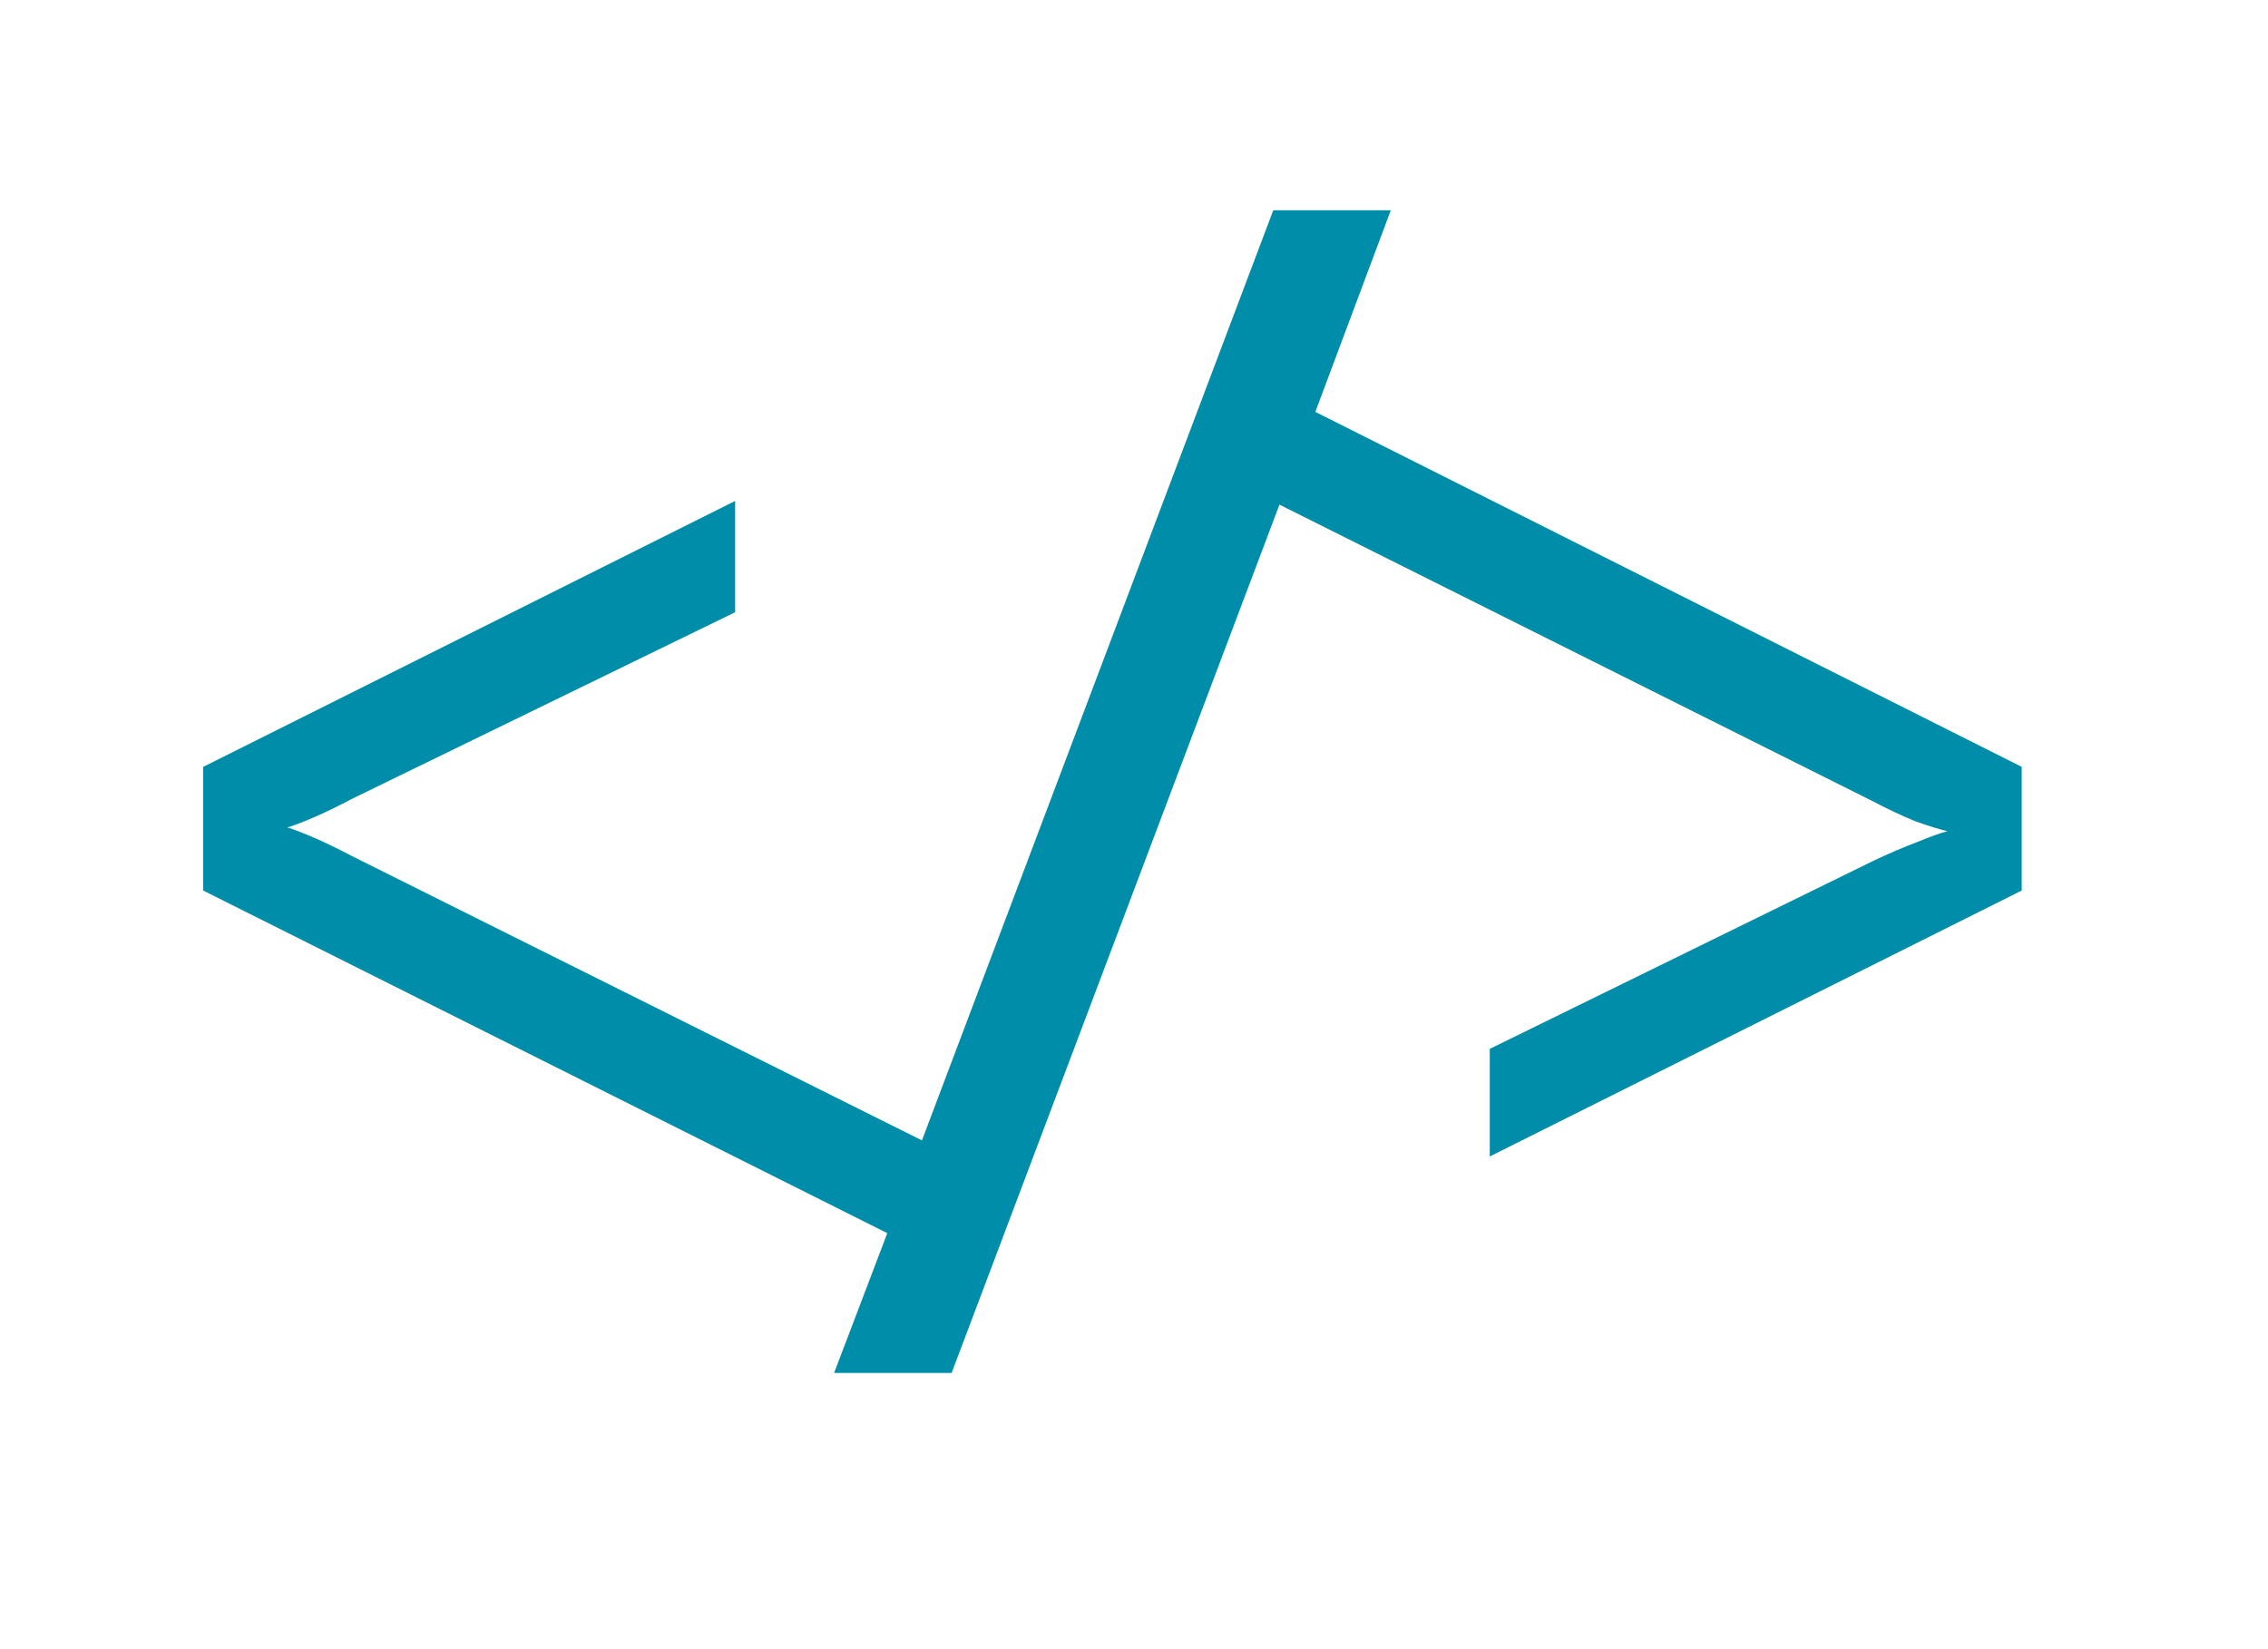 <svg width="22" height="16" viewBox="0 0 22 16" fill="none" xmlns="http://www.w3.org/2000/svg">
<path d="M8.091 13.32L8.607 11.964L1.971 8.64V7.44L7.131 4.86V5.94L3.411 7.752C3.275 7.824 3.151 7.884 3.039 7.932C2.927 7.98 2.843 8.012 2.787 8.028C2.843 8.044 2.927 8.076 3.039 8.124C3.151 8.172 3.275 8.232 3.411 8.304L8.943 11.064L12.351 2.04H13.491L12.759 3.996L19.611 7.44V8.64L14.451 11.22V10.176L18.171 8.352C18.323 8.28 18.463 8.22 18.591 8.172C18.727 8.116 18.827 8.08 18.891 8.064C18.819 8.048 18.715 8.016 18.579 7.968C18.443 7.912 18.307 7.848 18.171 7.776L12.411 4.896L9.231 13.32H8.091Z" fill="#008DA9"/>
</svg>
